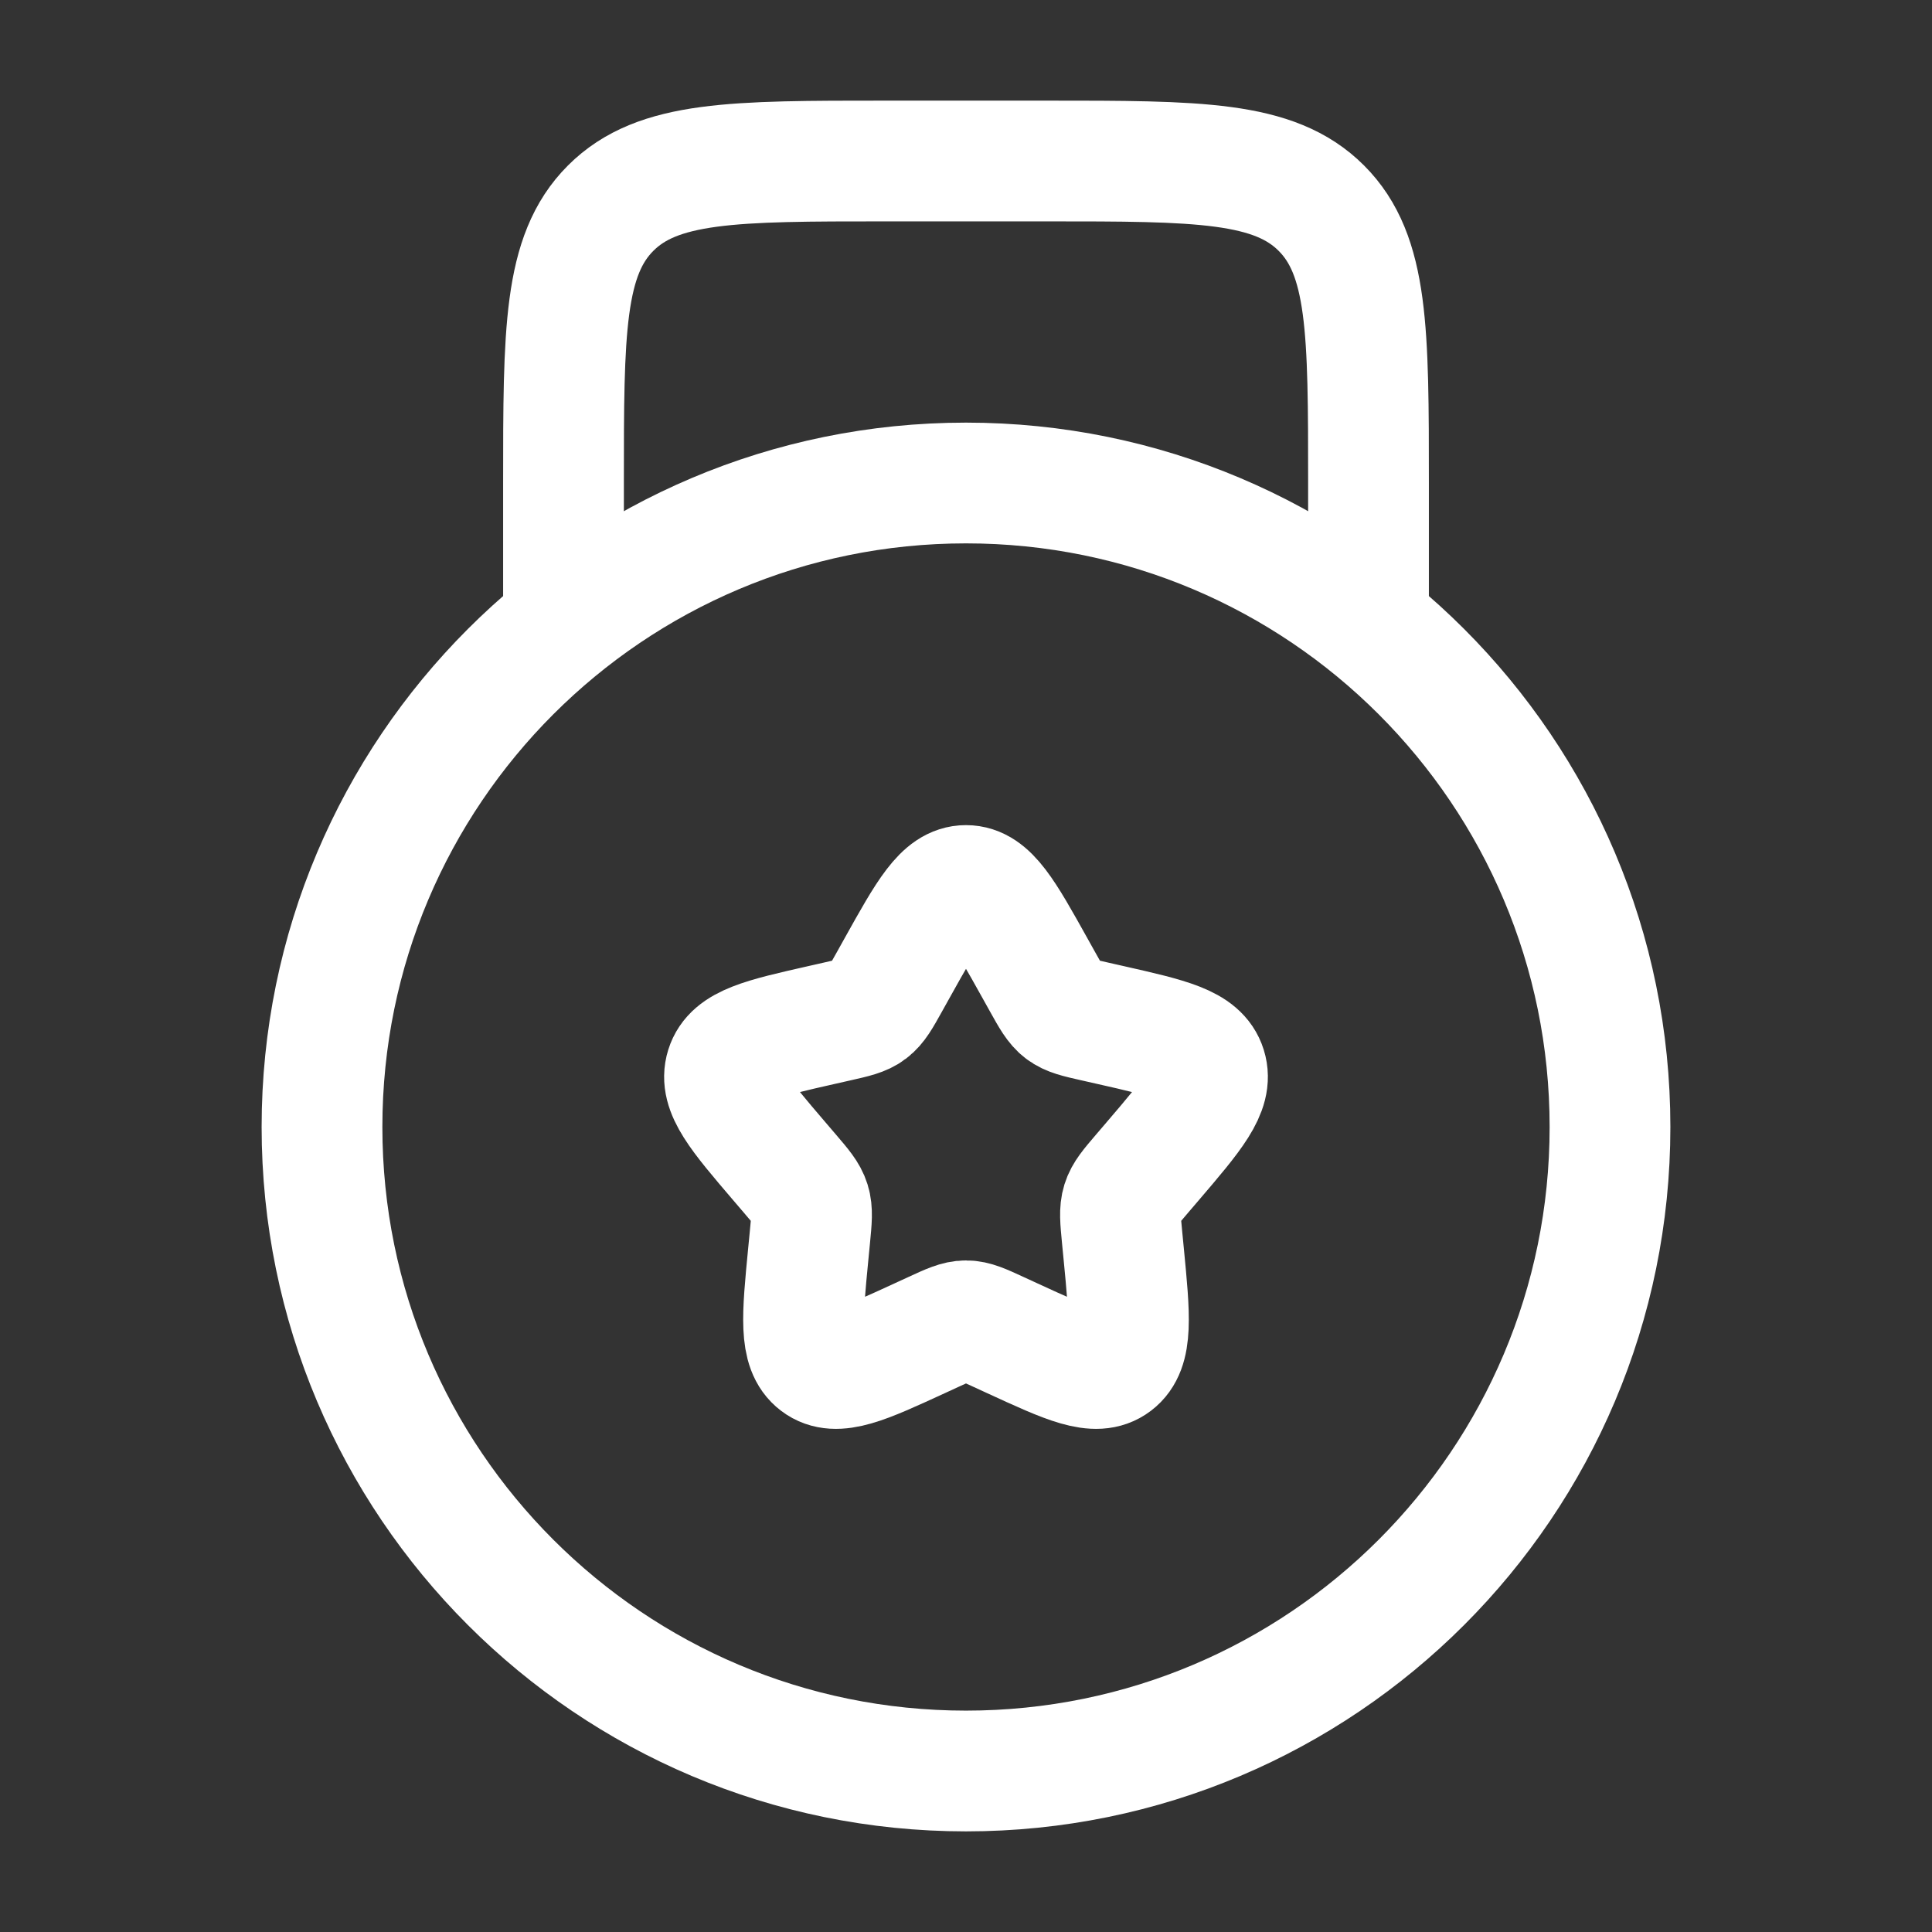 <?xml version="1.0" encoding="UTF-8"?> <svg xmlns="http://www.w3.org/2000/svg" width="800" height="800" viewBox="0 0 800 800" fill="none"><rect x="0" y="0" width="800" height="800" fill="#333333" stroke="none"/><path d="M566.667 266.666V200C566.667 137.146 566.667 105.719 547.14 86.193C527.613 66.666 496.187 66.666 433.333 66.666H366.667C303.813 66.666 272.386 66.666 252.86 86.193C233.333 105.719 233.333 137.146 233.333 200V266.666" stroke="white" stroke-width="50"></path><path d="M371.53 400.75C384.197 378.027 390.53 366.667 400 366.667C409.47 366.667 415.803 378.027 428.47 400.75L431.747 406.63C435.343 413.087 437.143 416.313 439.95 418.443C442.757 420.573 446.25 421.367 453.24 422.947L459.603 424.386C484.2 429.953 496.5 432.733 499.427 442.143C502.353 451.553 493.967 461.356 477.2 480.966L472.86 486.04C468.097 491.61 465.713 494.396 464.64 497.843C463.57 501.29 463.93 505.006 464.65 512.443L465.307 519.21C467.84 545.373 469.11 558.453 461.45 564.27C453.787 570.083 442.273 564.783 419.243 554.18L413.287 551.437C406.74 548.423 403.47 546.916 400 546.916C396.53 546.916 393.26 548.423 386.713 551.437L380.757 554.18C357.727 564.783 346.213 570.083 338.55 564.27C330.891 558.453 332.159 545.373 334.693 519.21L335.35 512.443C336.07 505.006 336.43 501.29 335.36 497.843C334.287 494.396 331.904 491.61 327.139 486.04L322.801 480.966C306.032 461.356 297.648 451.553 300.574 442.143C303.5 432.733 315.799 429.953 340.397 424.386L346.76 422.947C353.75 421.367 357.243 420.573 360.05 418.443C362.857 416.313 364.657 413.087 368.253 406.63L371.53 400.75Z" stroke="white" stroke-width="50"></path><path d="M400 733.333C547.276 733.333 666.667 613.943 666.667 466.667C666.667 319.391 547.276 200 400 200C252.724 200 133.333 319.391 133.333 466.667C133.333 613.943 252.724 733.333 400 733.333Z" stroke="white" stroke-width="50"></path></svg> 